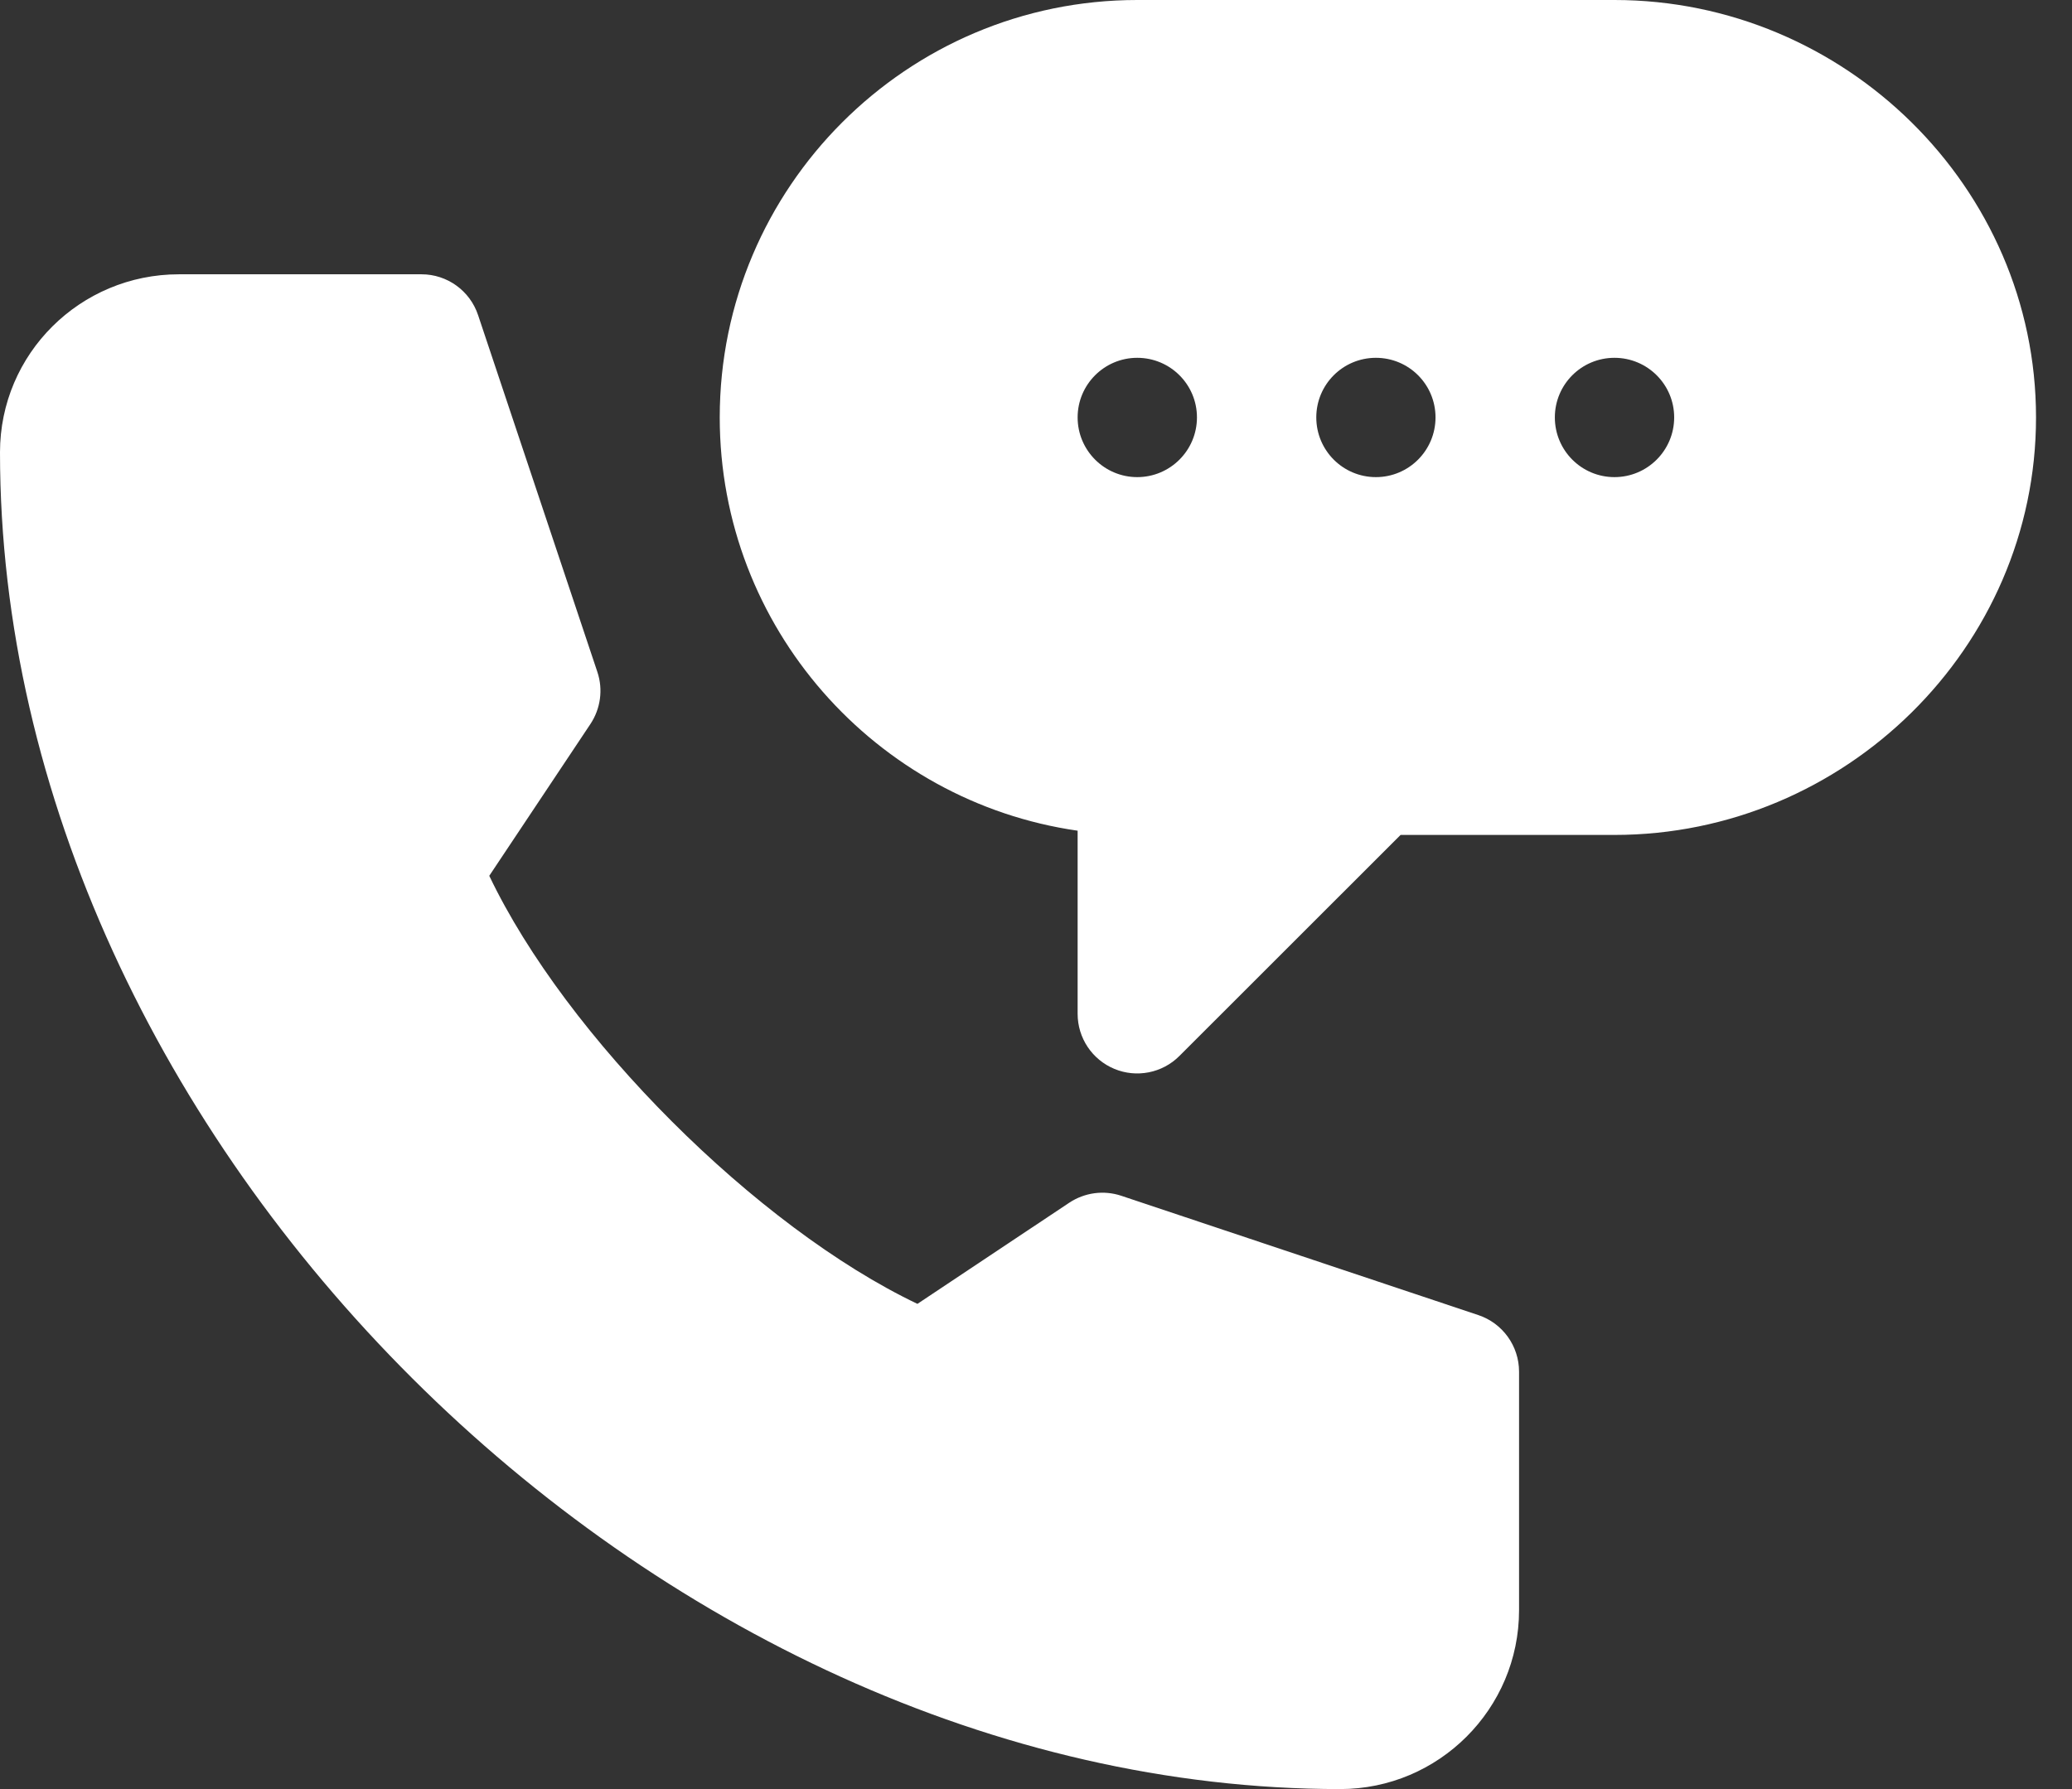 <svg width="22" height="19" viewBox="0 0 22 19" fill="none" xmlns="http://www.w3.org/2000/svg">
<rect x="0" y="0" width="22" height="19" fill="#333333" stroke="none"/>
<path d="M17.142 0H12.075C9.631 0 7.642 1.989 7.642 4.433C7.642 6.663 9.297 8.514 11.442 8.822V10.767C11.442 11.023 11.596 11.254 11.833 11.352C12.067 11.449 12.341 11.397 12.523 11.214L14.871 8.867H17.142C19.587 8.867 21.618 6.878 21.618 4.433C21.618 1.989 19.587 0 17.142 0V0ZM12.075 5.067C11.726 5.067 11.442 4.783 11.442 4.433C11.442 4.083 11.726 3.8 12.075 3.8C12.425 3.8 12.709 4.083 12.709 4.433C12.709 4.783 12.425 5.067 12.075 5.067ZM14.609 5.067C14.259 5.067 13.976 4.783 13.976 4.433C13.976 4.083 14.259 3.8 14.609 3.8C14.959 3.8 15.242 4.083 15.242 4.433C15.242 4.783 14.959 5.067 14.609 5.067ZM17.142 5.067C16.792 5.067 16.509 4.783 16.509 4.433C16.509 4.083 16.792 3.8 17.142 3.8C17.492 3.8 17.776 4.083 17.776 4.433C17.776 4.783 17.492 5.067 17.142 5.067Z" fill="white"/>
<path d="M14.229 19C15.277 19 16.129 18.148 16.129 17.1V14.567C16.129 14.294 15.954 14.052 15.696 13.966L11.905 12.699C11.719 12.637 11.516 12.665 11.353 12.773L9.741 13.847C8.034 13.033 6.009 11.008 5.195 9.301L6.269 7.689C6.377 7.526 6.405 7.323 6.343 7.137L5.076 3.346C4.99 3.088 4.748 2.913 4.476 2.913H1.9C0.852 2.913 0 3.757 0 4.804C0 12.101 6.932 19 14.229 19V19Z" fill="white"/>
</svg>
